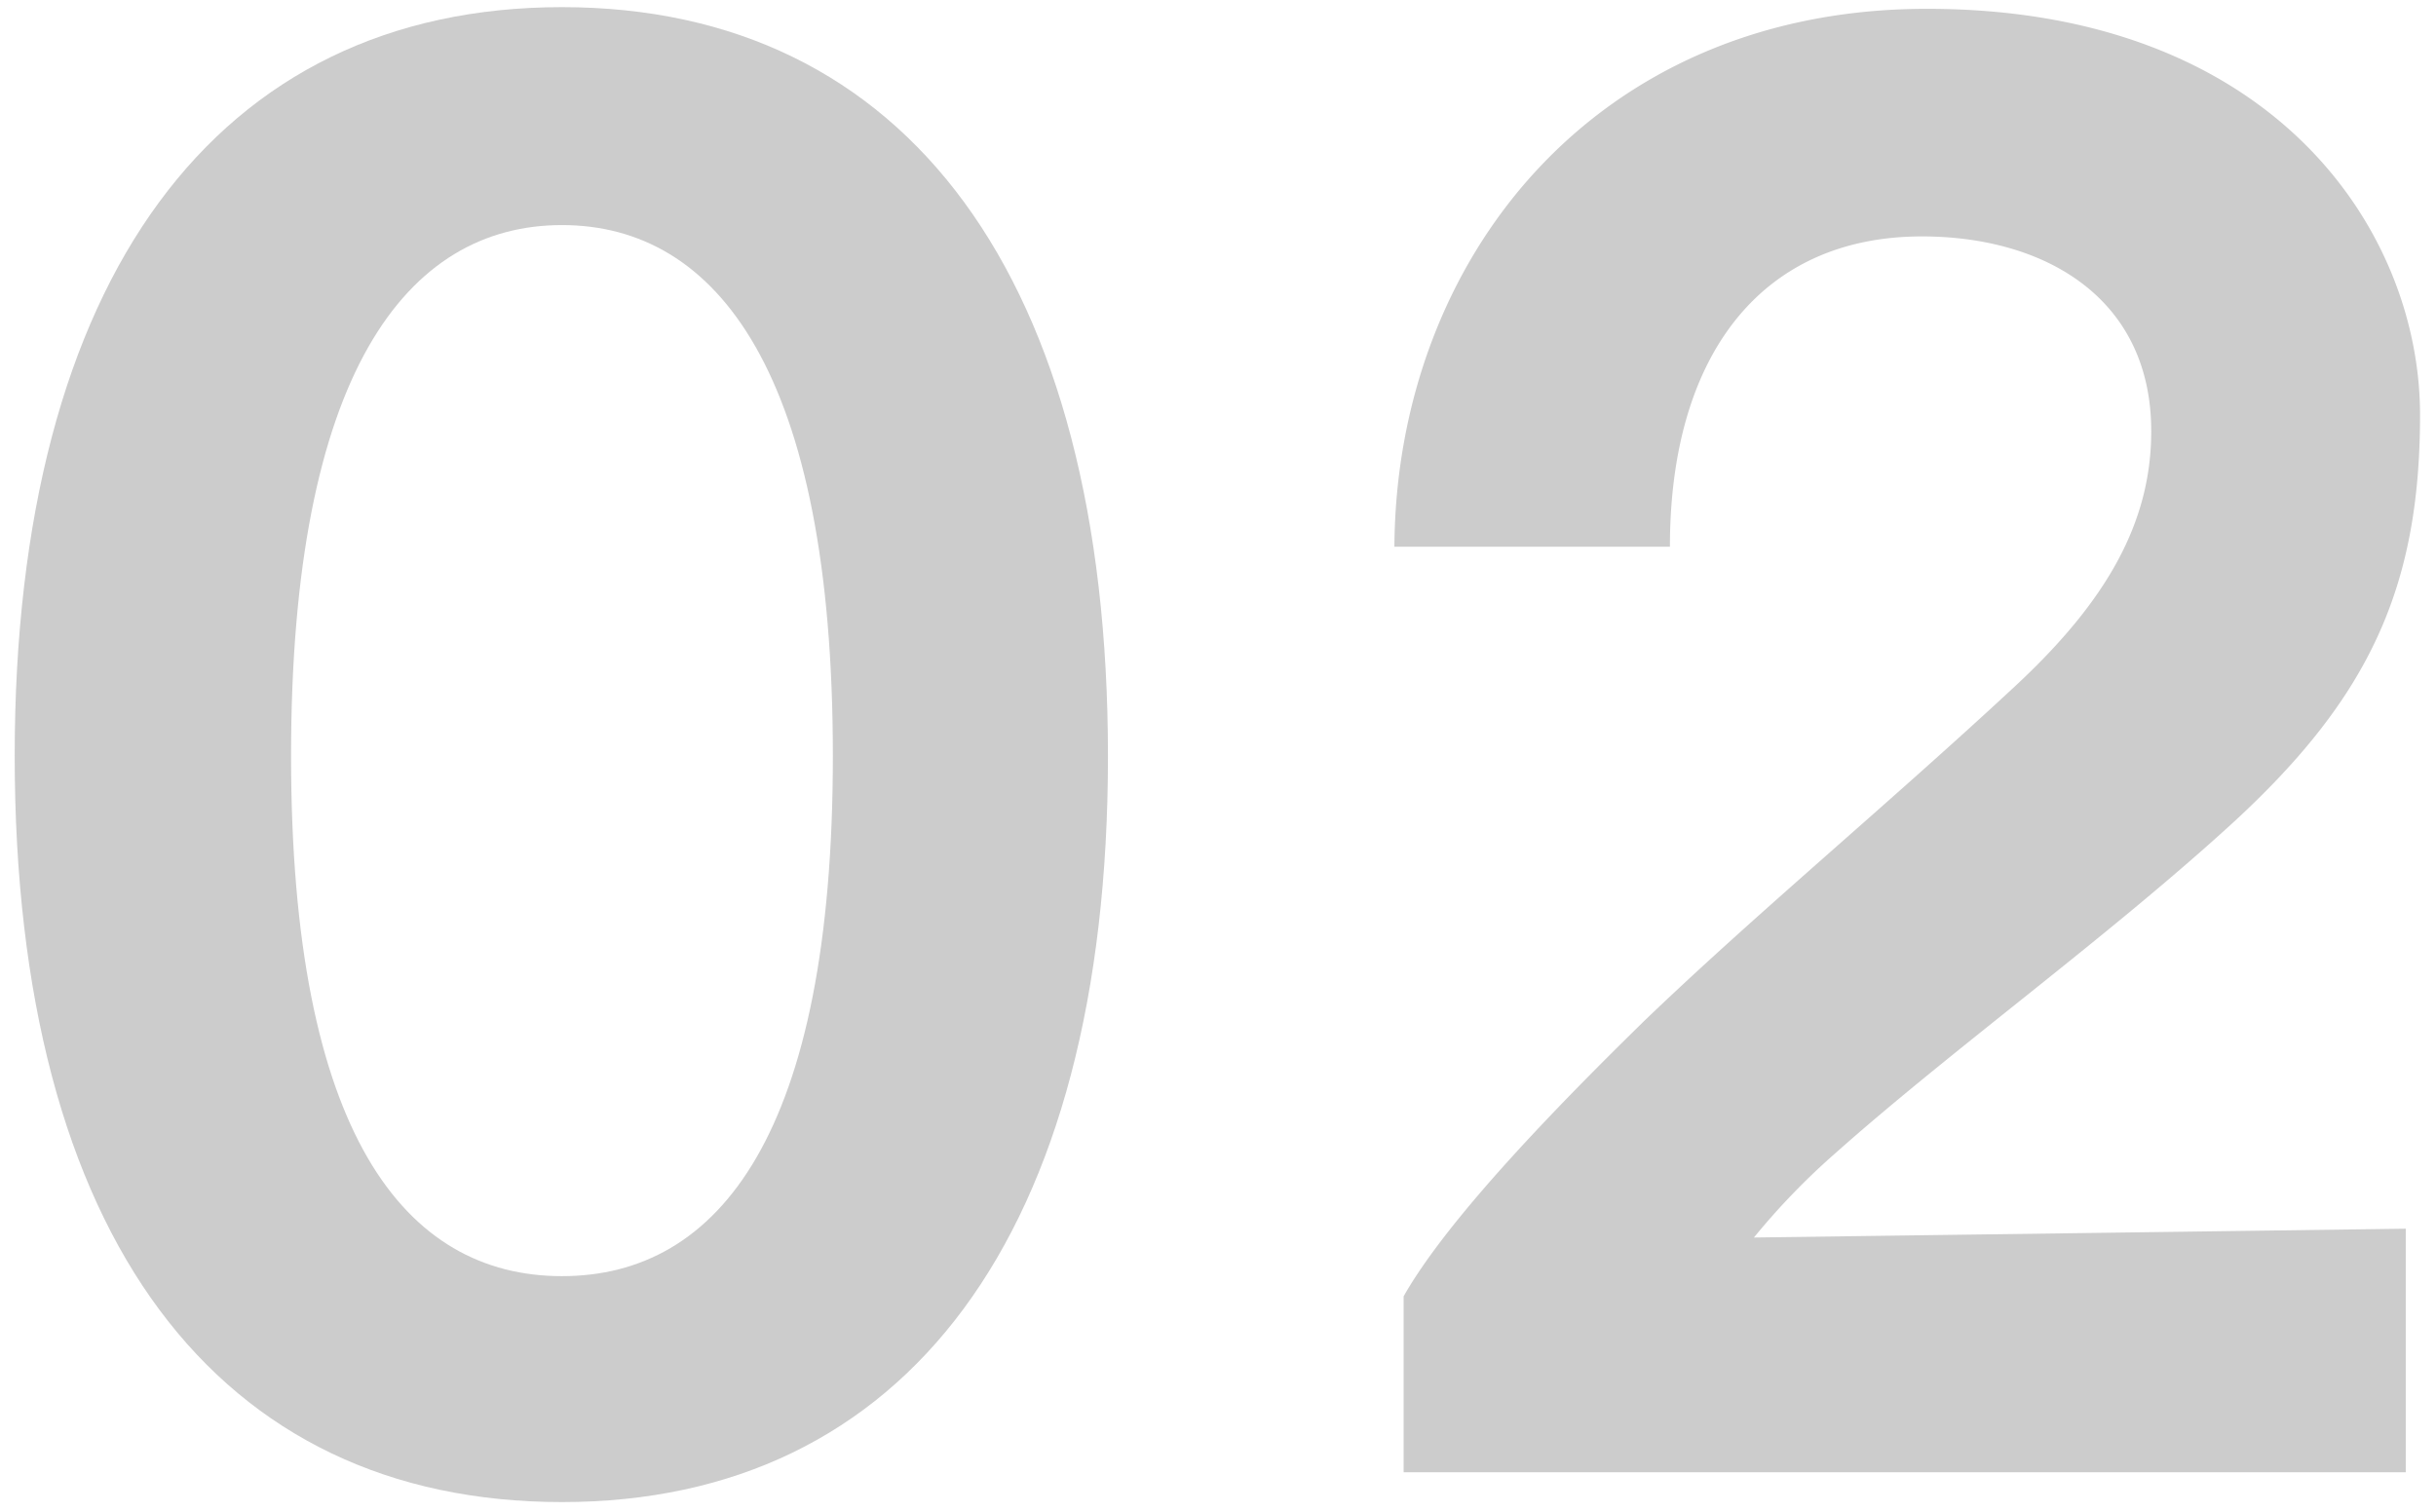 <svg id="レイヤー_1" data-name="レイヤー 1" xmlns="http://www.w3.org/2000/svg" viewBox="0 0 58 36" width="58" height="36"><defs><style>.cls-1{opacity:0.2;}</style></defs><title>point_num_02</title><g class="cls-1"><path d="M.35,18C.35,6.62,5.17.17,13.38.17s13,6.45,13,17.84-4.82,17.76-13,17.76S.35,29.49.35,18Zm19.48,0c0-9.11-2.75-12.64-6.45-12.64S6.93,8.9,6.93,18c0,9,2.71,12.39,6.45,12.39S19.83,27,19.83,18Z"/><path d="M33.42,30.87c1.07-1.89,3.78-4.65,5.71-6.54,2.63-2.53,5.85-5.2,8.86-8,2.15-2,3.23-3.87,3.23-6.06,0-3.18-2.54-4.64-5.46-4.64-3.83,0-6,2.84-6,7.39H33.2C33.24,6.23,37.93.21,45.88.21c8.26,0,11.74,5.29,11.74,9.67,0,4.09-1.2,6.71-4.42,9.68-3,2.75-6.71,5.42-9.51,7.91a16.75,16.75,0,0,0-1.93,2l15.52-.21v5.8H33.42Z"/></g></svg>
